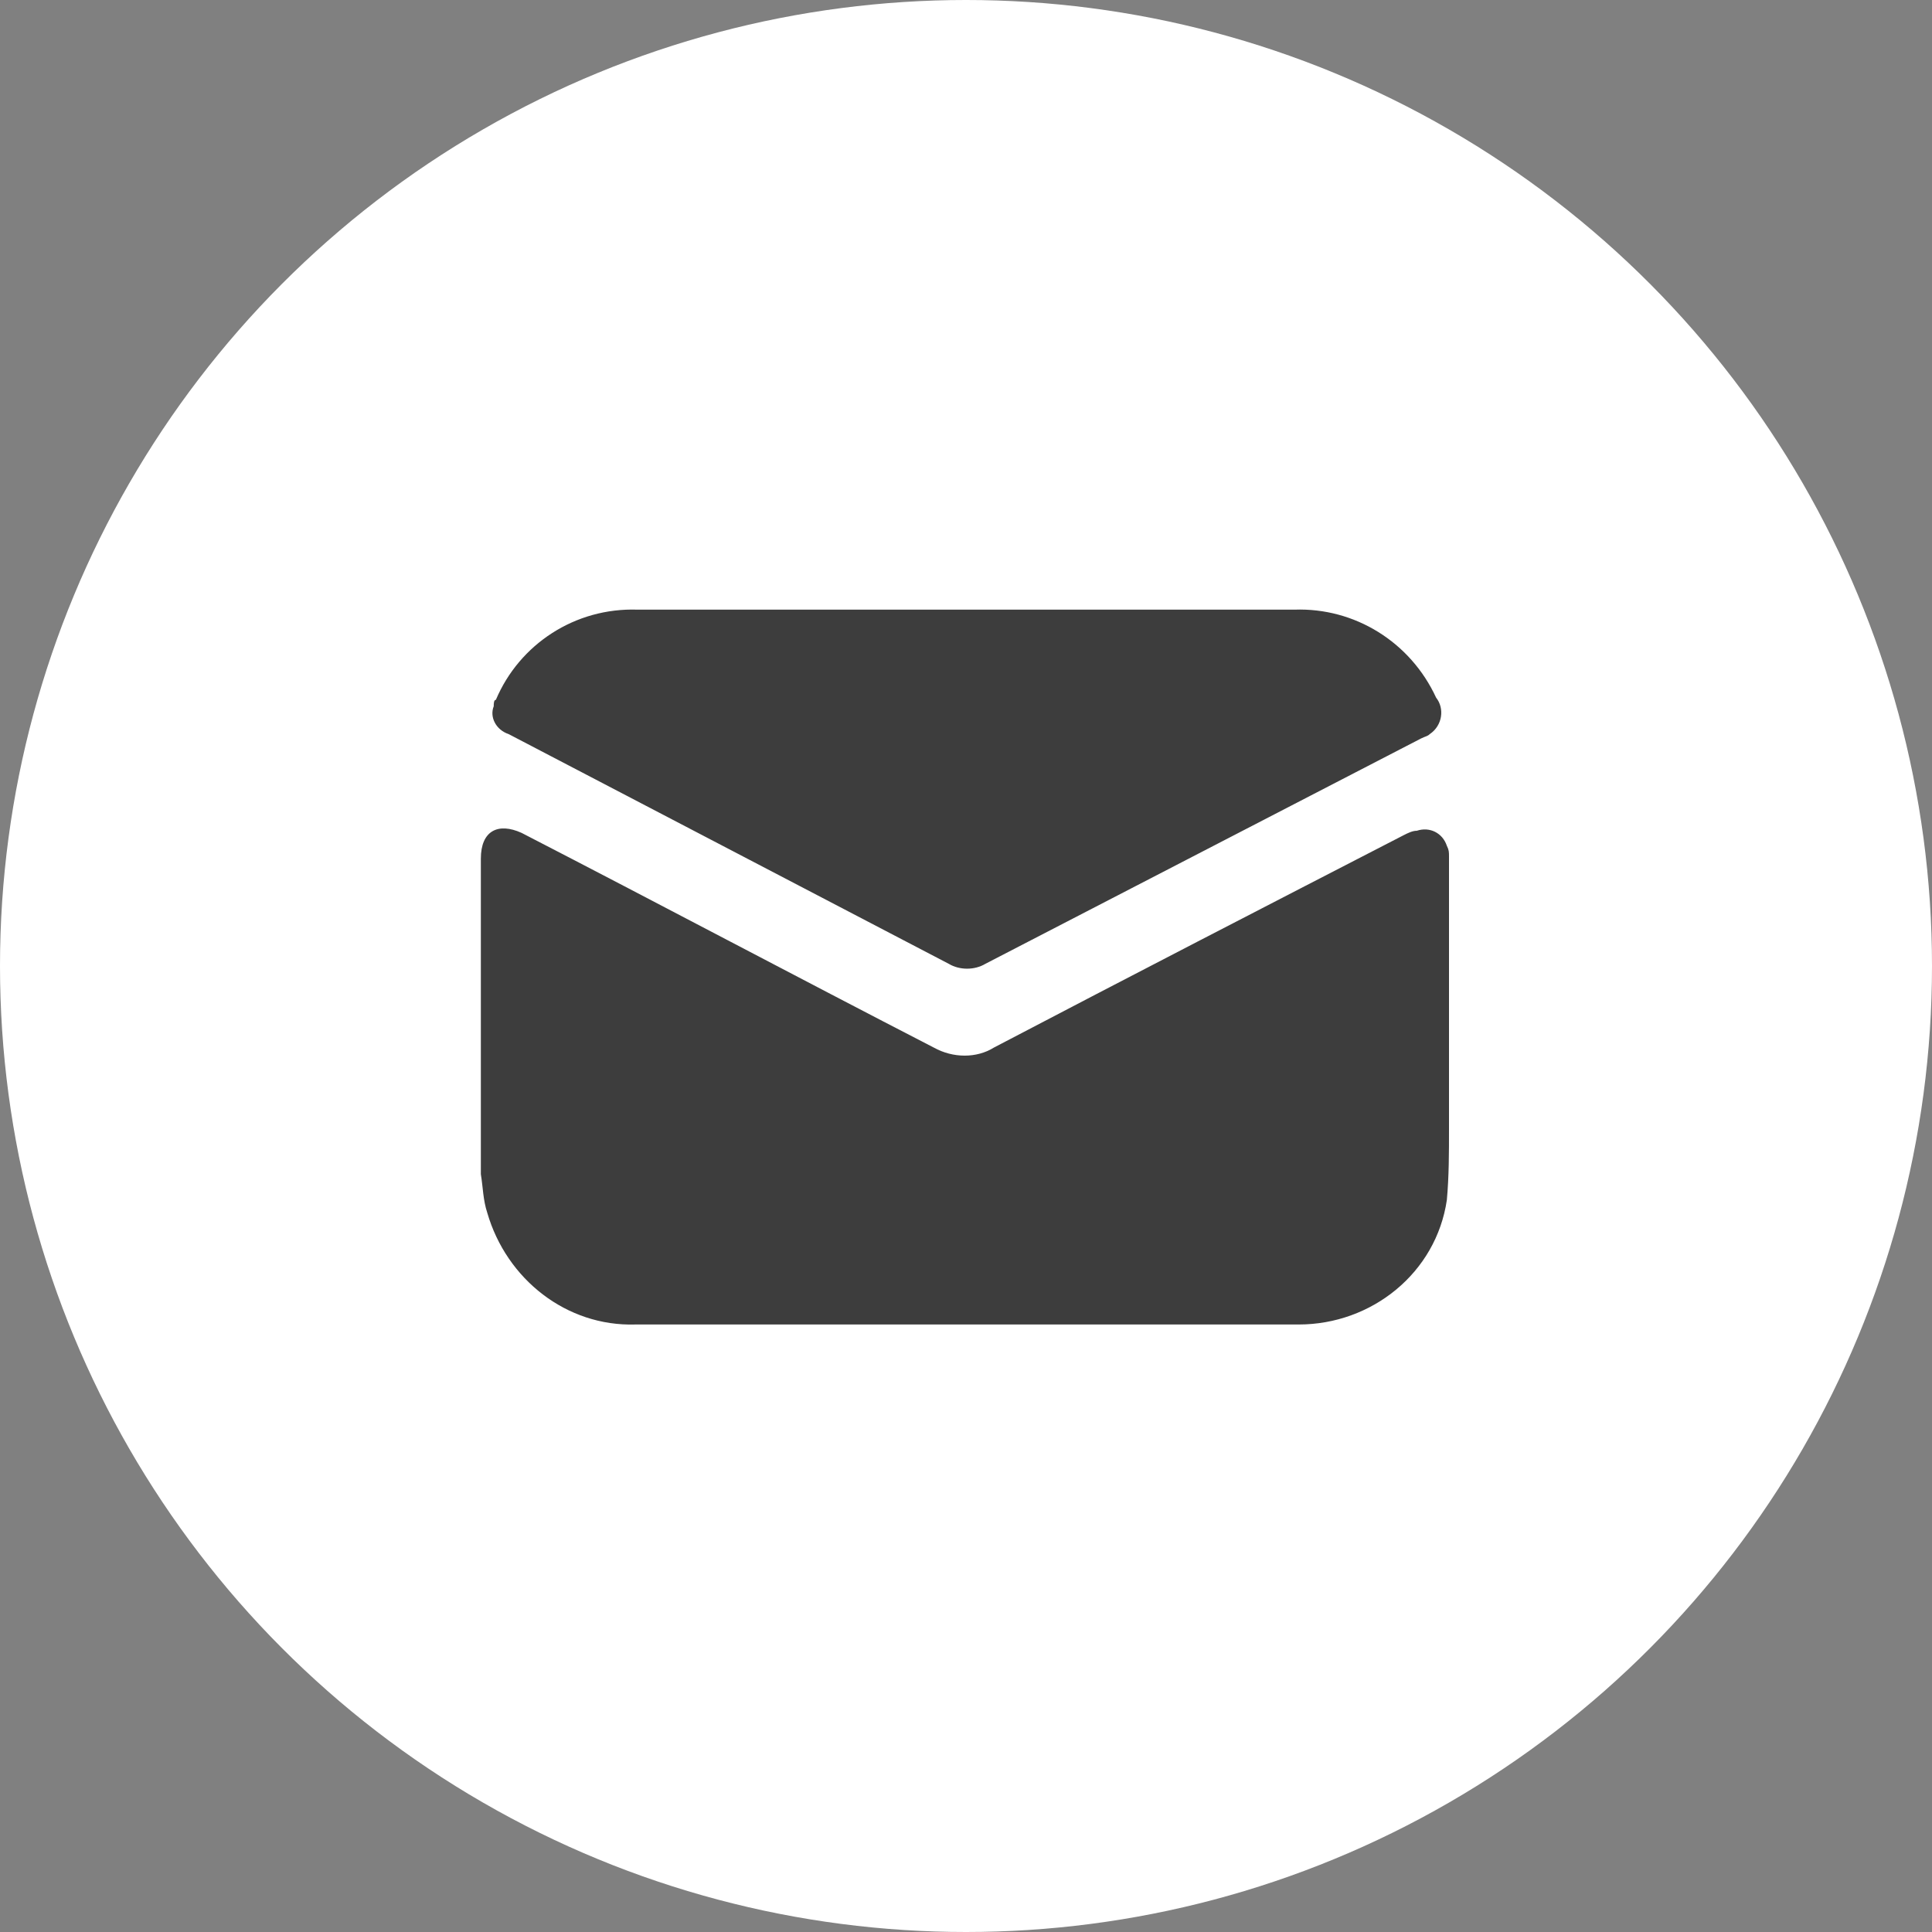<?xml version="1.0" encoding="utf-8"?>
<!-- Generator: Adobe Illustrator 24.3.0, SVG Export Plug-In . SVG Version: 6.00 Build 0)  -->
<svg version="1.1" id="Layer_1" xmlns="http://www.w3.org/2000/svg" xmlns:xlink="http://www.w3.org/1999/xlink" x="0px" y="0px"
	 viewBox="0 0 90 90" style="enable-background:new 0 0 90 90;" xml:space="preserve">
<rect x="0" y="0" width="90" height="90" fill="#808080" stroke="none"/>
<style type="text/css">
	.st0{fill:#FFFFFF;}
	.st1{fill:#3D3D3D;}
</style>
<g>
	<circle class="st0" cx="45" cy="45" r="45"/>
	<path class="st1" d="M23.1,32.6c1.1-2.6,3.7-4.3,6.6-4.2c5.1,0,10.2,0,15.3,0l0,0c5.1,0,10.2,0,15.3,0c2.8-0.1,5.4,1.5,6.6,4.1
		c0.4,0.5,0.3,1.3-0.3,1.7c-0.1,0.1-0.2,0.1-0.4,0.2L45.9,44.9c-0.5,0.3-1.2,0.3-1.7,0L23.7,34.2c-0.6-0.2-0.9-0.8-0.7-1.3
		C23,32.8,23,32.6,23.1,32.6z M67.4,55.9c-0.5,3.4-3.5,5.8-6.9,5.8c-4.2,0-8.4,0-12.5,0H29.6c-3.2,0.1-6-2.1-6.9-5.2
		c-0.2-0.6-0.2-1.2-0.3-1.8c0-4.9,0-9.8,0-14.7c0-1.3,0.8-1.7,1.9-1.2c6.4,3.3,12.8,6.7,19.2,10c0.9,0.5,2,0.5,2.8,0
		c6.3-3.3,12.7-6.6,19.1-9.9c0.2-0.1,0.4-0.2,0.6-0.2c0.6-0.2,1.2,0.1,1.4,0.7c0.1,0.2,0.1,0.3,0.1,0.5c0,4.2,0,8.5,0,12.7
		C67.5,53.7,67.5,54.8,67.4,55.9z"/>
</g>
</svg>
